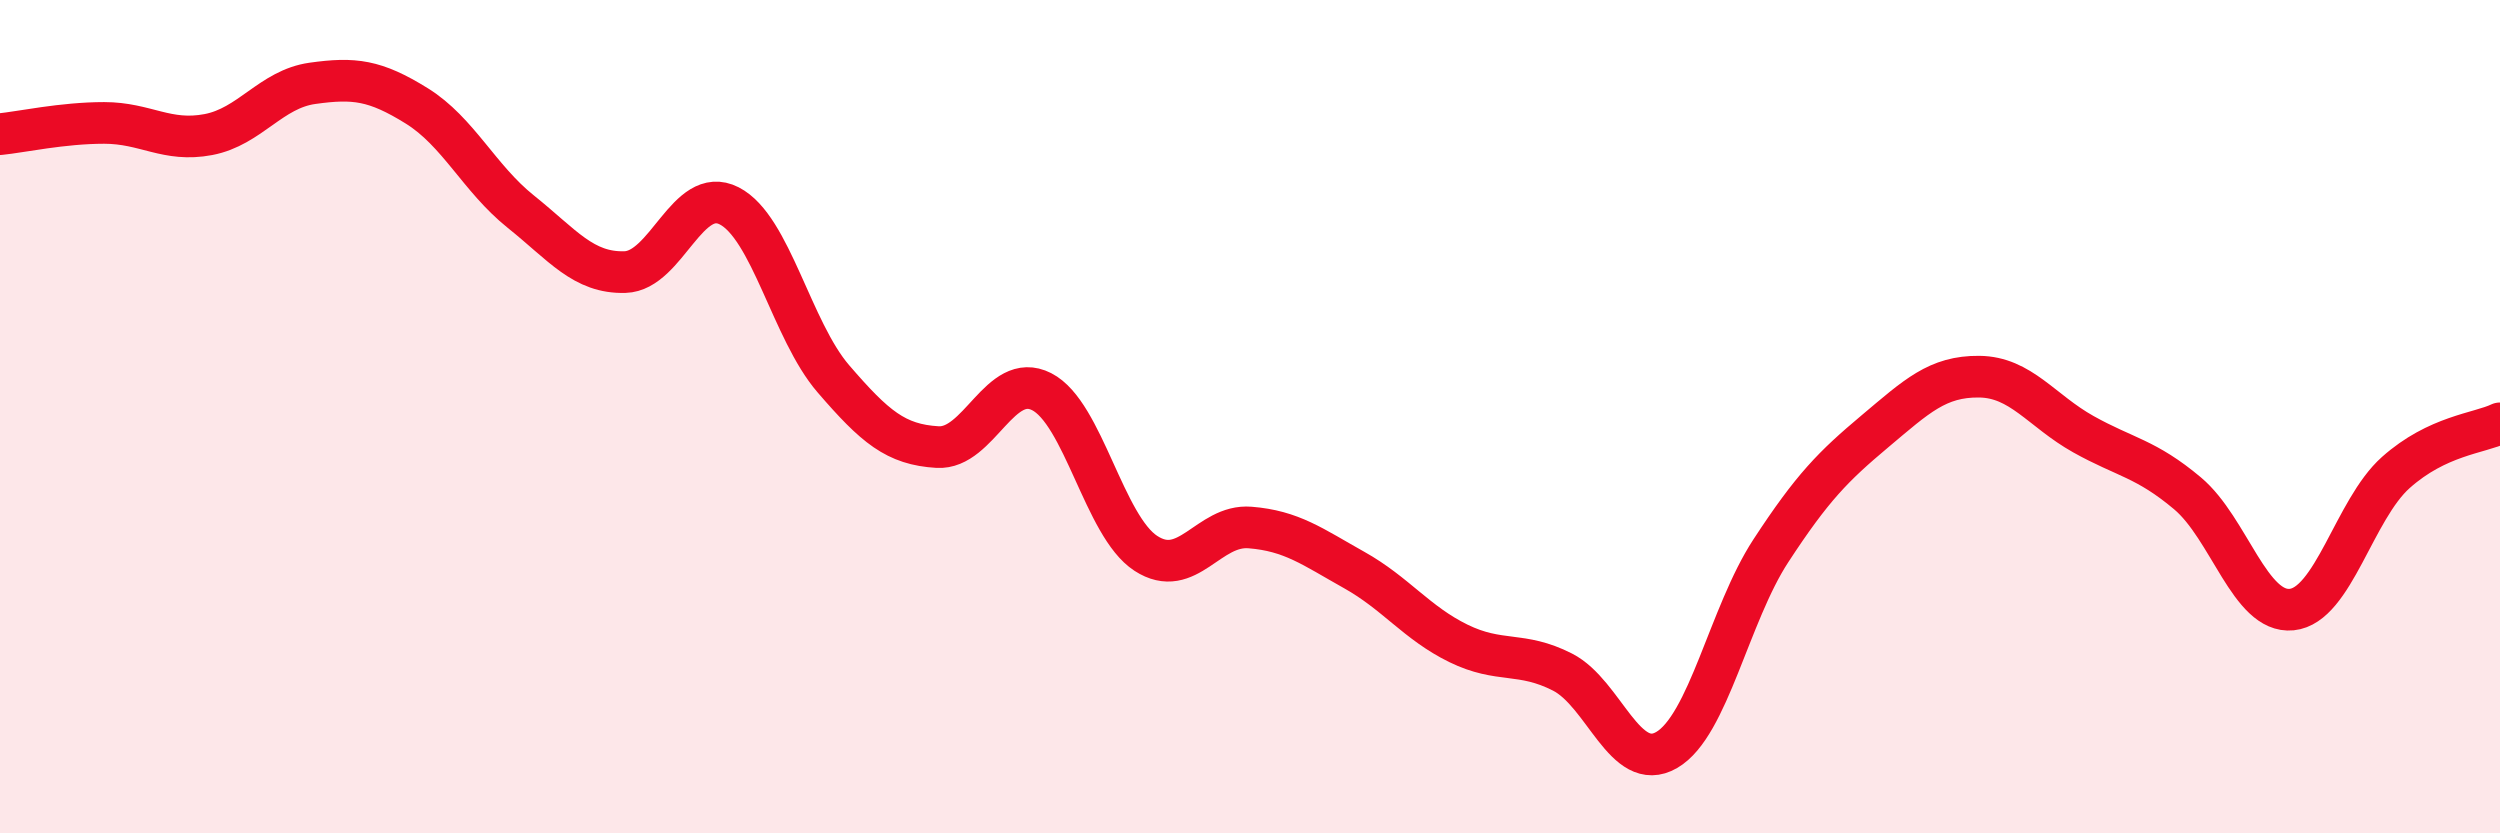 
    <svg width="60" height="20" viewBox="0 0 60 20" xmlns="http://www.w3.org/2000/svg">
      <path
        d="M 0,3.22 C 0.5,3.17 1.5,2.95 2.5,2.95 C 3.5,2.95 4,3.42 5,3.23 C 6,3.04 6.5,2.14 7.5,2 C 8.5,1.86 9,1.92 10,2.54 C 11,3.16 11.5,4.28 12.5,5.08 C 13.5,5.88 14,6.56 15,6.53 C 16,6.5 16.5,4.43 17.5,4.94 C 18.5,5.45 19,7.93 20,9.09 C 21,10.25 21.5,10.67 22.5,10.73 C 23.5,10.79 24,8.89 25,9.4 C 26,9.91 26.5,12.63 27.5,13.28 C 28.5,13.93 29,12.58 30,12.66 C 31,12.74 31.5,13.12 32.5,13.68 C 33.5,14.24 34,14.95 35,15.44 C 36,15.93 36.5,15.62 37.5,16.13 C 38.5,16.64 39,18.58 40,18 C 41,17.42 41.5,14.75 42.5,13.22 C 43.5,11.69 44,11.19 45,10.35 C 46,9.51 46.5,9.03 47.5,9.04 C 48.5,9.05 49,9.86 50,10.42 C 51,10.98 51.5,11 52.5,11.84 C 53.5,12.68 54,14.73 55,14.63 C 56,14.53 56.5,12.23 57.5,11.34 C 58.5,10.45 59.5,10.4 60,10.16L60 20L0 20Z"
        fill="#EB0A25"
        opacity="0.1"
        stroke-linecap="round"
        stroke-linejoin="round"
      />
      <path
        d="M 0,3.22 C 0.5,3.17 1.5,2.95 2.5,2.95 C 3.5,2.95 4,3.42 5,3.23 C 6,3.04 6.5,2.14 7.5,2 C 8.5,1.86 9,1.92 10,2.54 C 11,3.16 11.5,4.28 12.5,5.08 C 13.5,5.88 14,6.56 15,6.53 C 16,6.5 16.5,4.43 17.5,4.94 C 18.5,5.45 19,7.93 20,9.09 C 21,10.25 21.5,10.67 22.5,10.73 C 23.5,10.79 24,8.89 25,9.4 C 26,9.91 26.5,12.63 27.5,13.28 C 28.5,13.93 29,12.58 30,12.66 C 31,12.74 31.5,13.12 32.5,13.68 C 33.5,14.24 34,14.95 35,15.44 C 36,15.93 36.5,15.62 37.5,16.13 C 38.5,16.64 39,18.58 40,18 C 41,17.42 41.5,14.75 42.5,13.22 C 43.5,11.69 44,11.19 45,10.35 C 46,9.51 46.5,9.03 47.5,9.04 C 48.5,9.05 49,9.86 50,10.42 C 51,10.98 51.5,11 52.5,11.84 C 53.5,12.68 54,14.73 55,14.63 C 56,14.53 56.5,12.23 57.5,11.34 C 58.5,10.45 59.5,10.4 60,10.16"
        stroke="#EB0A25"
        stroke-width="1"
        fill="none"
        stroke-linecap="round"
        stroke-linejoin="round"
      />
    </svg>
  